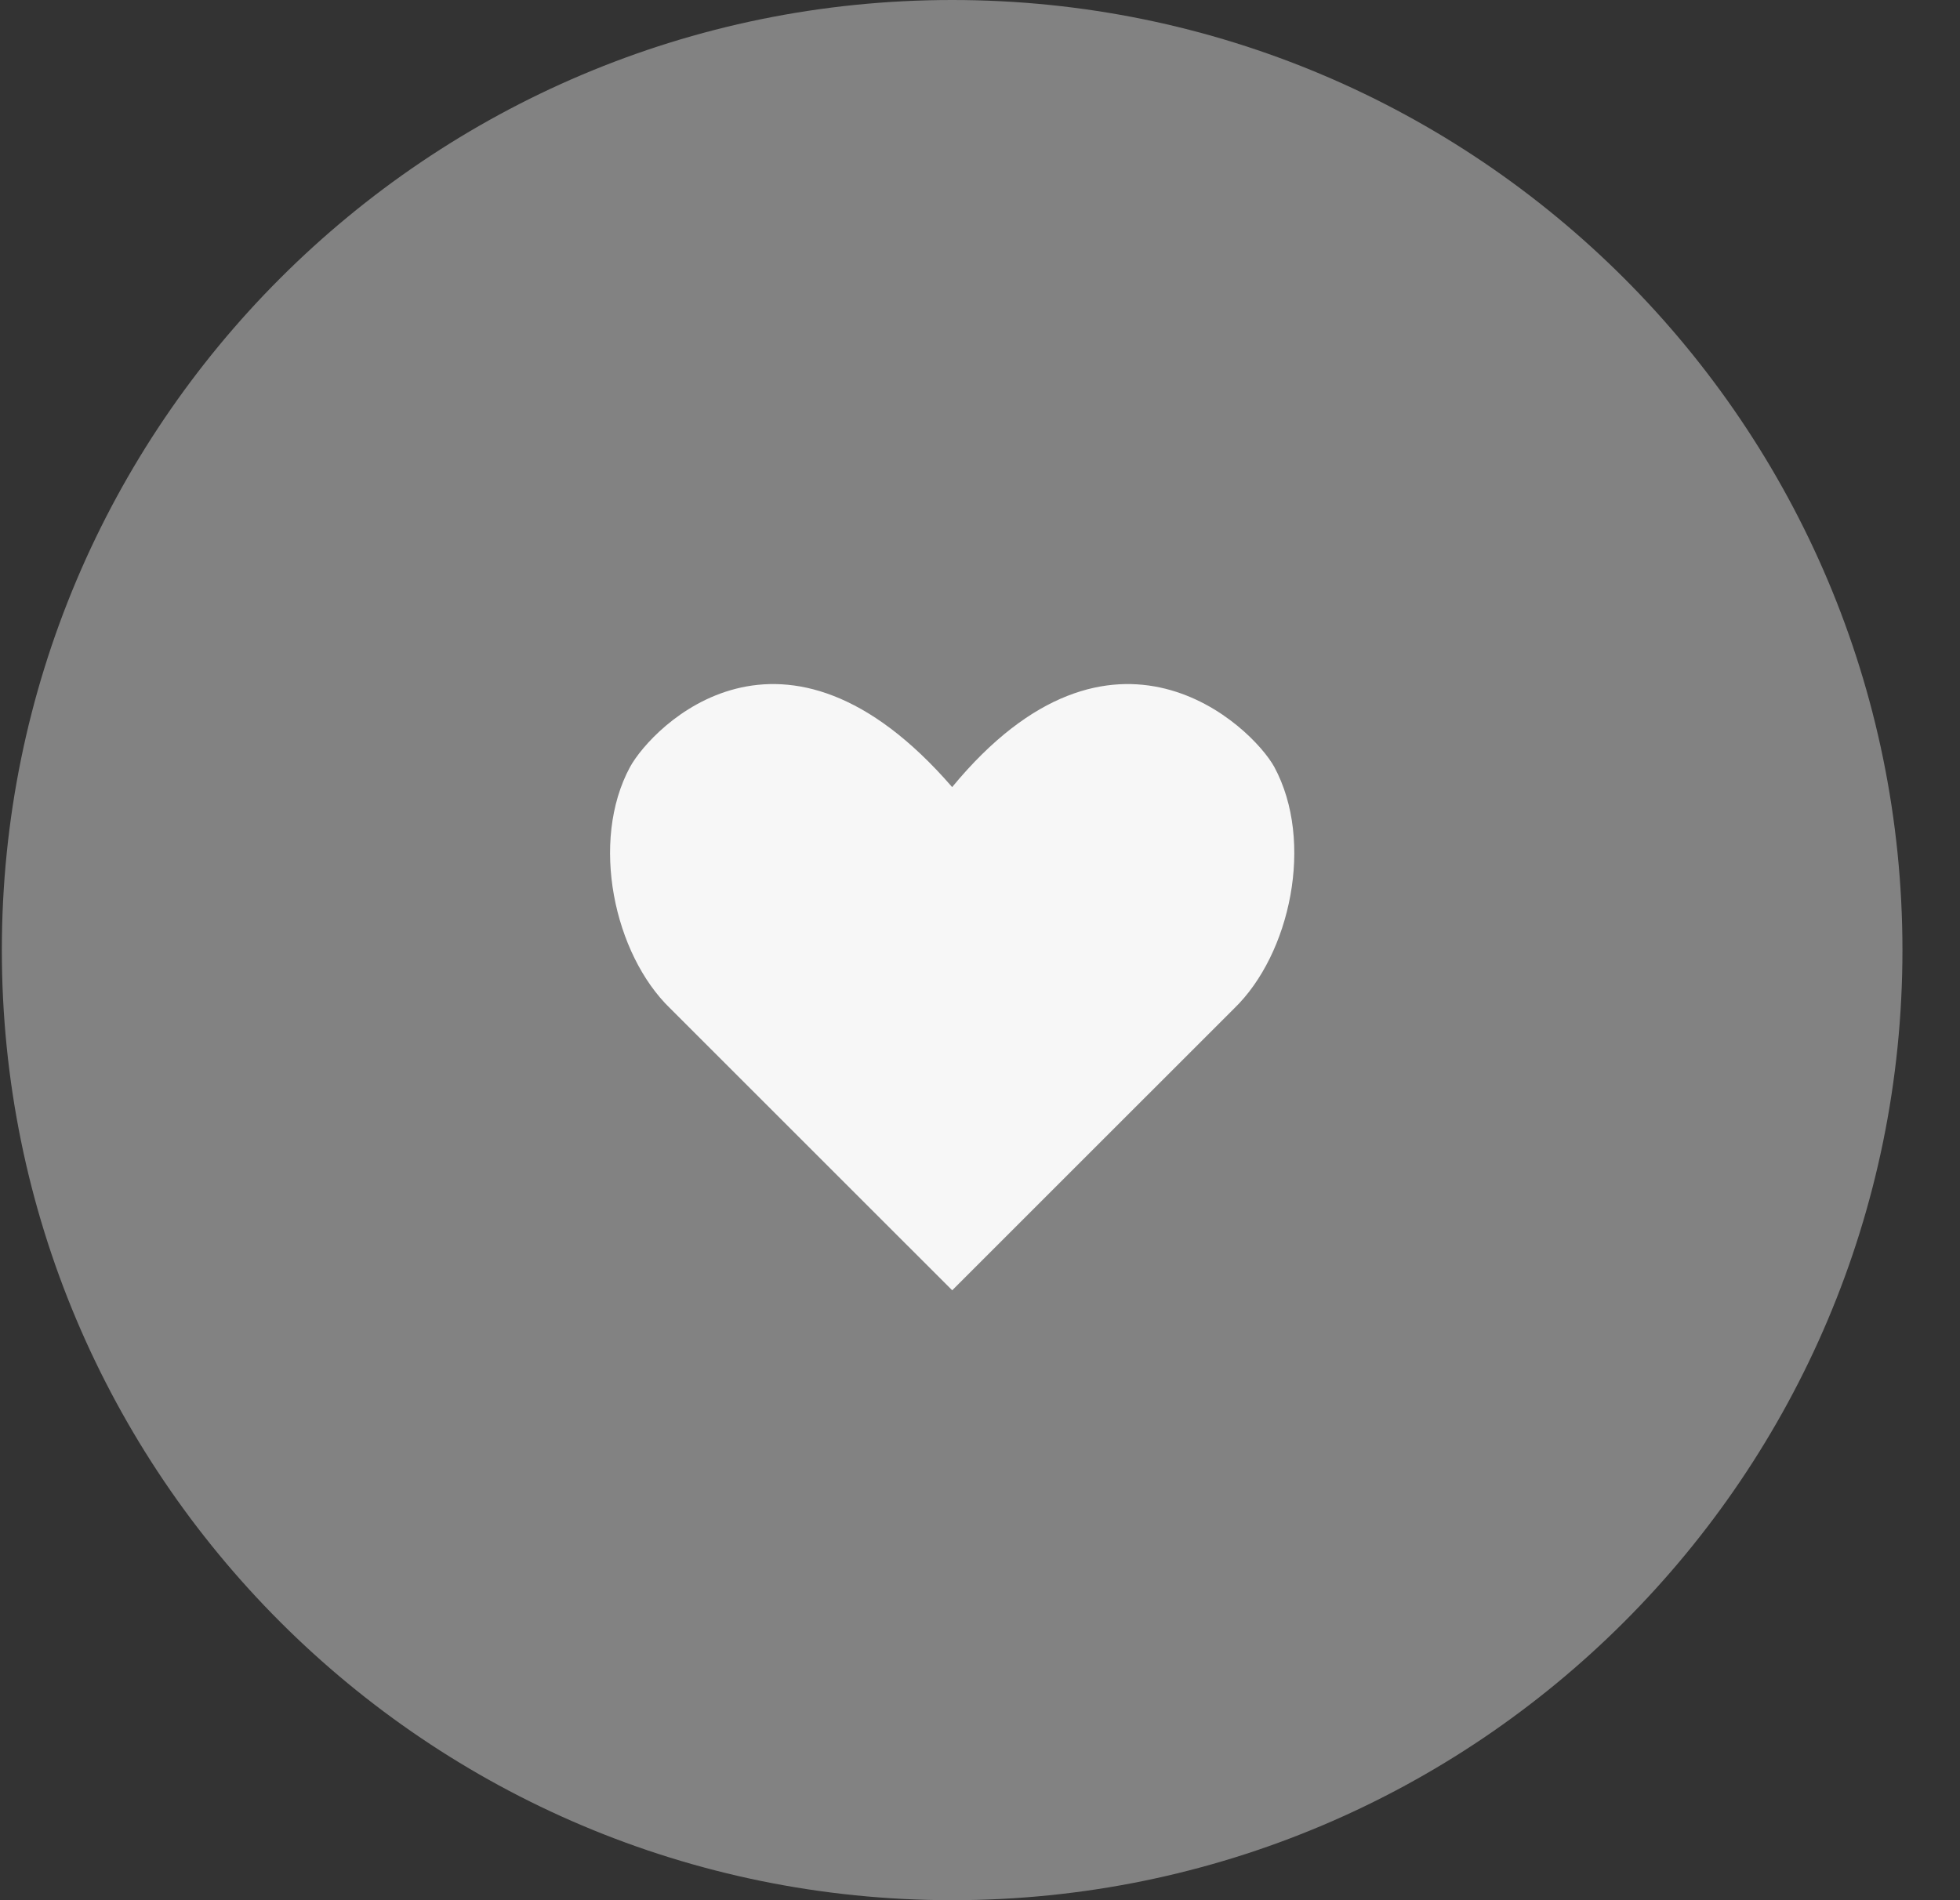 <svg width="33" height="32" viewBox="0 0 33 32" fill="none" xmlns="http://www.w3.org/2000/svg">
<rect x="0" y="0" width="33" height="32" fill="#333333" stroke="none"/>
<path fill-rule="evenodd" clip-rule="evenodd" d="M16.031 32C24.868 32 32.031 24.837 32.031 16C32.031 7.163 24.868 0 16.031 0C7.195 0 0.031 7.163 0.031 16C0.031 24.837 7.195 32 16.031 32Z" fill="#828282"/>
<path d="M21.455 12.916C21.082 12.238 18.743 9.967 16.031 13.255C13.184 9.967 10.981 12.238 10.608 12.916C9.93 14.17 10.337 16.069 11.286 16.984L16.032 21.729L20.778 16.984C21.726 16.069 22.133 14.171 21.455 12.916H21.455Z" fill="#F7F7F7"/>
</svg>
